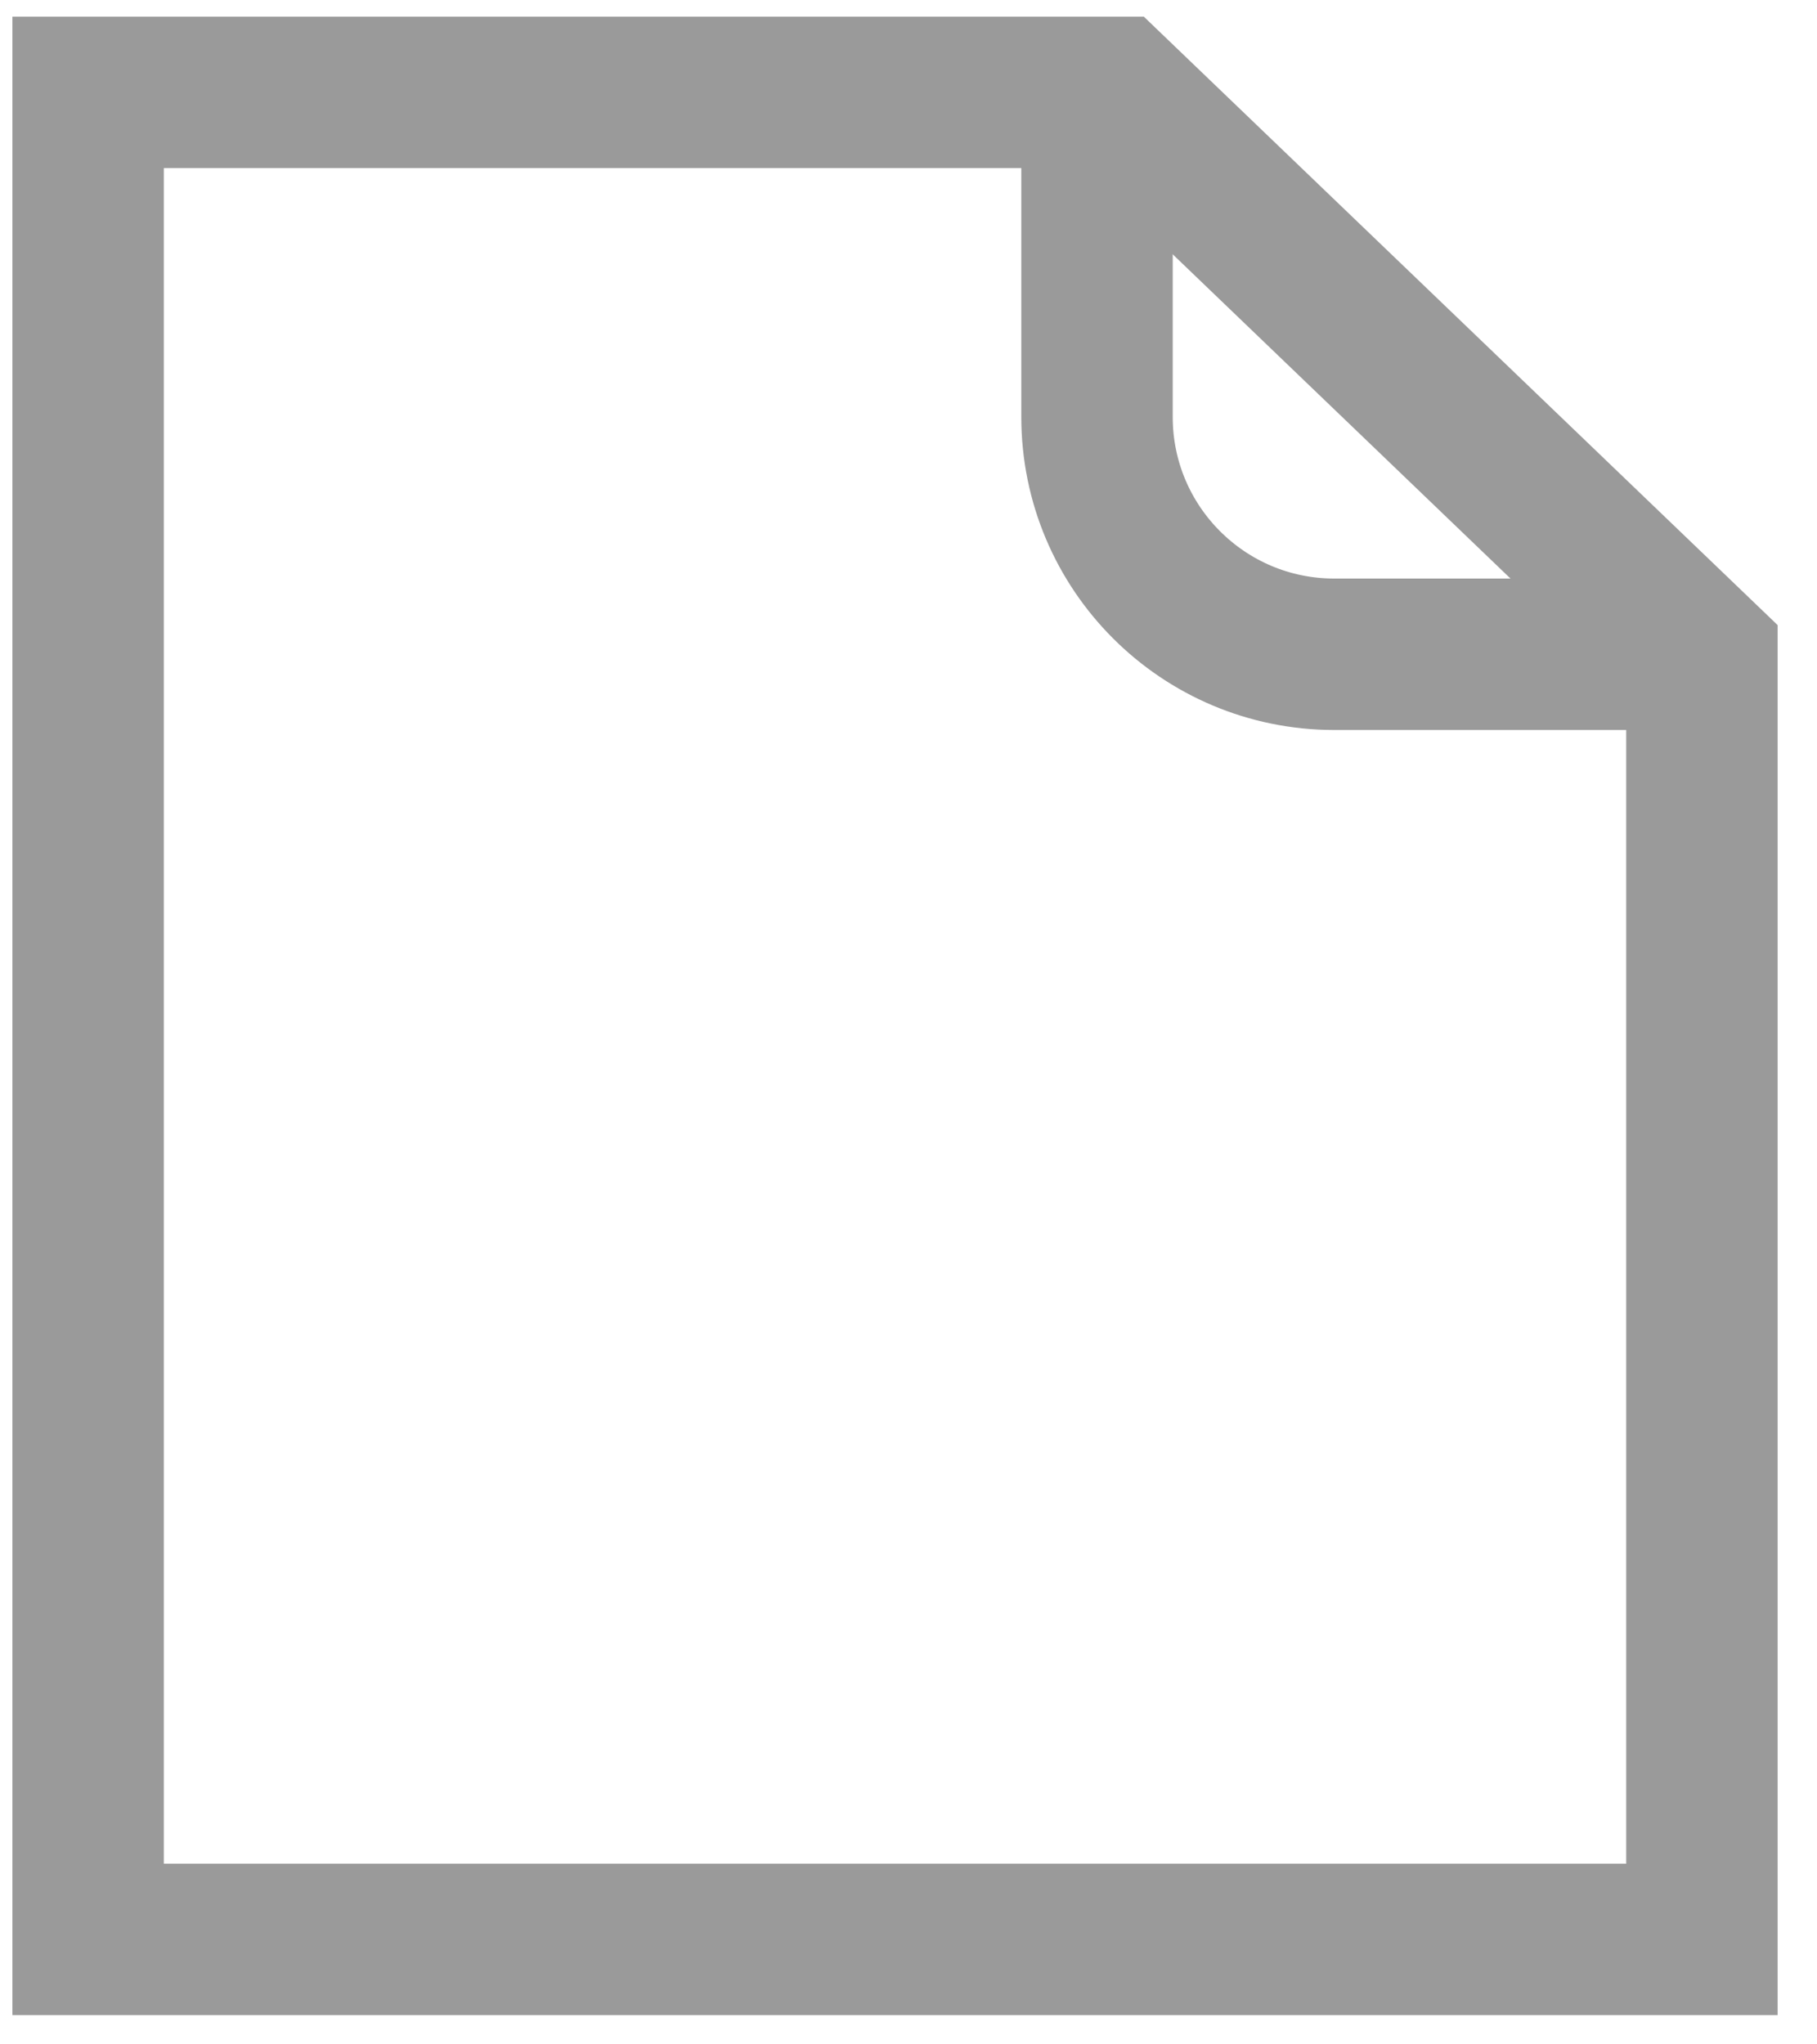 <svg width="24" height="27" viewBox="0 0 24 27" fill="none" xmlns="http://www.w3.org/2000/svg">
<path fill-rule="evenodd" clip-rule="evenodd" d="M14.706 1.22H1.164V25.614H22.48V8.682L14.706 1.22Z" stroke="#9A9A9A" stroke-width="2"/>
<path d="M14.49 1.22V5.507C14.49 7.238 15.893 8.641 17.624 8.641H22.48" stroke="#9A9A9A" stroke-width="2"/>
</svg>
